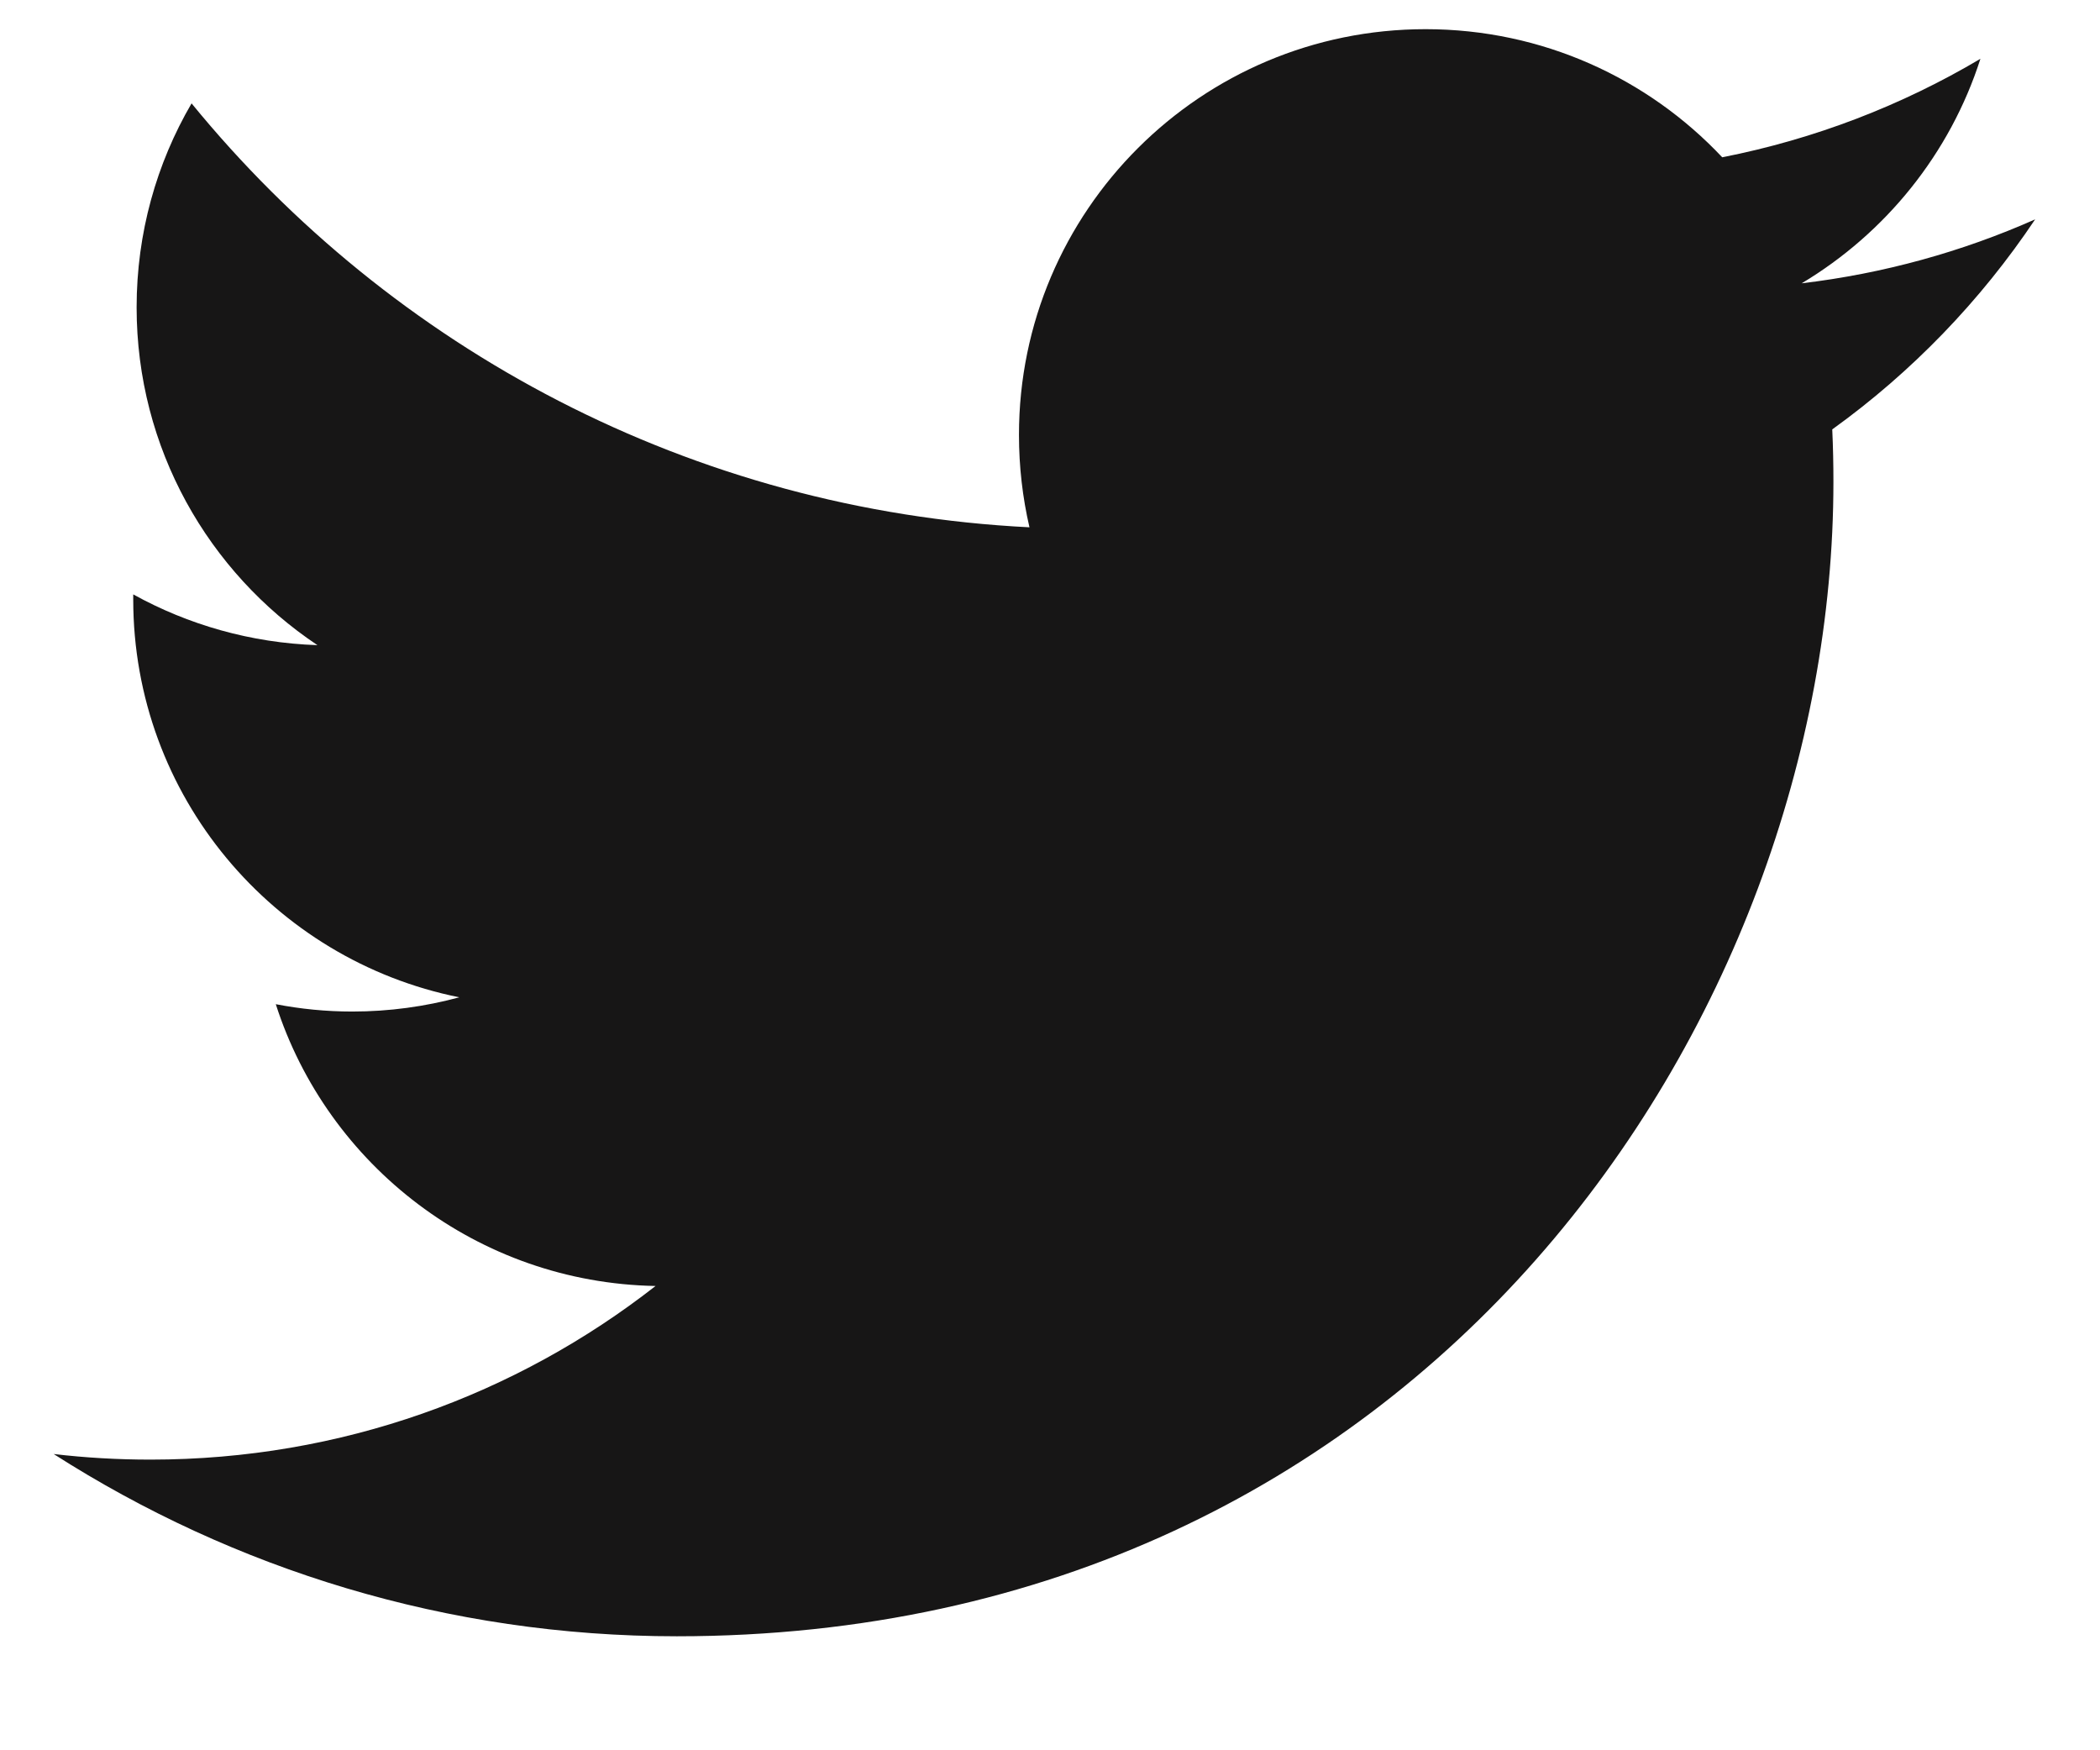 <svg xmlns="http://www.w3.org/2000/svg" width="18" height="15" viewBox="0 0 18 15">
  <path fill="#171616" fill-rule="evenodd" d="M93.444,3.88 C92.819,4.157 92.148,4.344 91.443,4.428 C92.162,3.998 92.715,3.316 92.975,2.504 C92.302,2.903 91.556,3.192 90.762,3.348 C90.126,2.672 89.221,2.25 88.219,2.25 C86.294,2.25 84.734,3.807 84.734,5.727 C84.734,5.999 84.765,6.265 84.824,6.519 C81.928,6.374 79.361,4.99 77.642,2.886 C77.342,3.4 77.171,3.997 77.171,4.634 C77.171,5.841 77.786,6.905 78.721,7.529 C78.15,7.51 77.612,7.354 77.142,7.094 C77.142,7.108 77.142,7.123 77.142,7.137 C77.142,8.822 78.343,10.227 79.937,10.547 C79.645,10.626 79.337,10.669 79.019,10.669 C78.795,10.669 78.576,10.647 78.364,10.606 C78.807,11.988 80.094,12.993 81.619,13.021 C80.426,13.954 78.924,14.509 77.291,14.509 C77.01,14.509 76.733,14.493 76.46,14.461 C78.002,15.447 79.834,16.023 81.801,16.023 C88.211,16.023 91.715,10.725 91.715,6.13 C91.715,5.979 91.712,5.829 91.705,5.68 C92.386,5.19 92.977,4.578 93.444,3.88" transform="translate(-76 -2)"/>
</svg>

